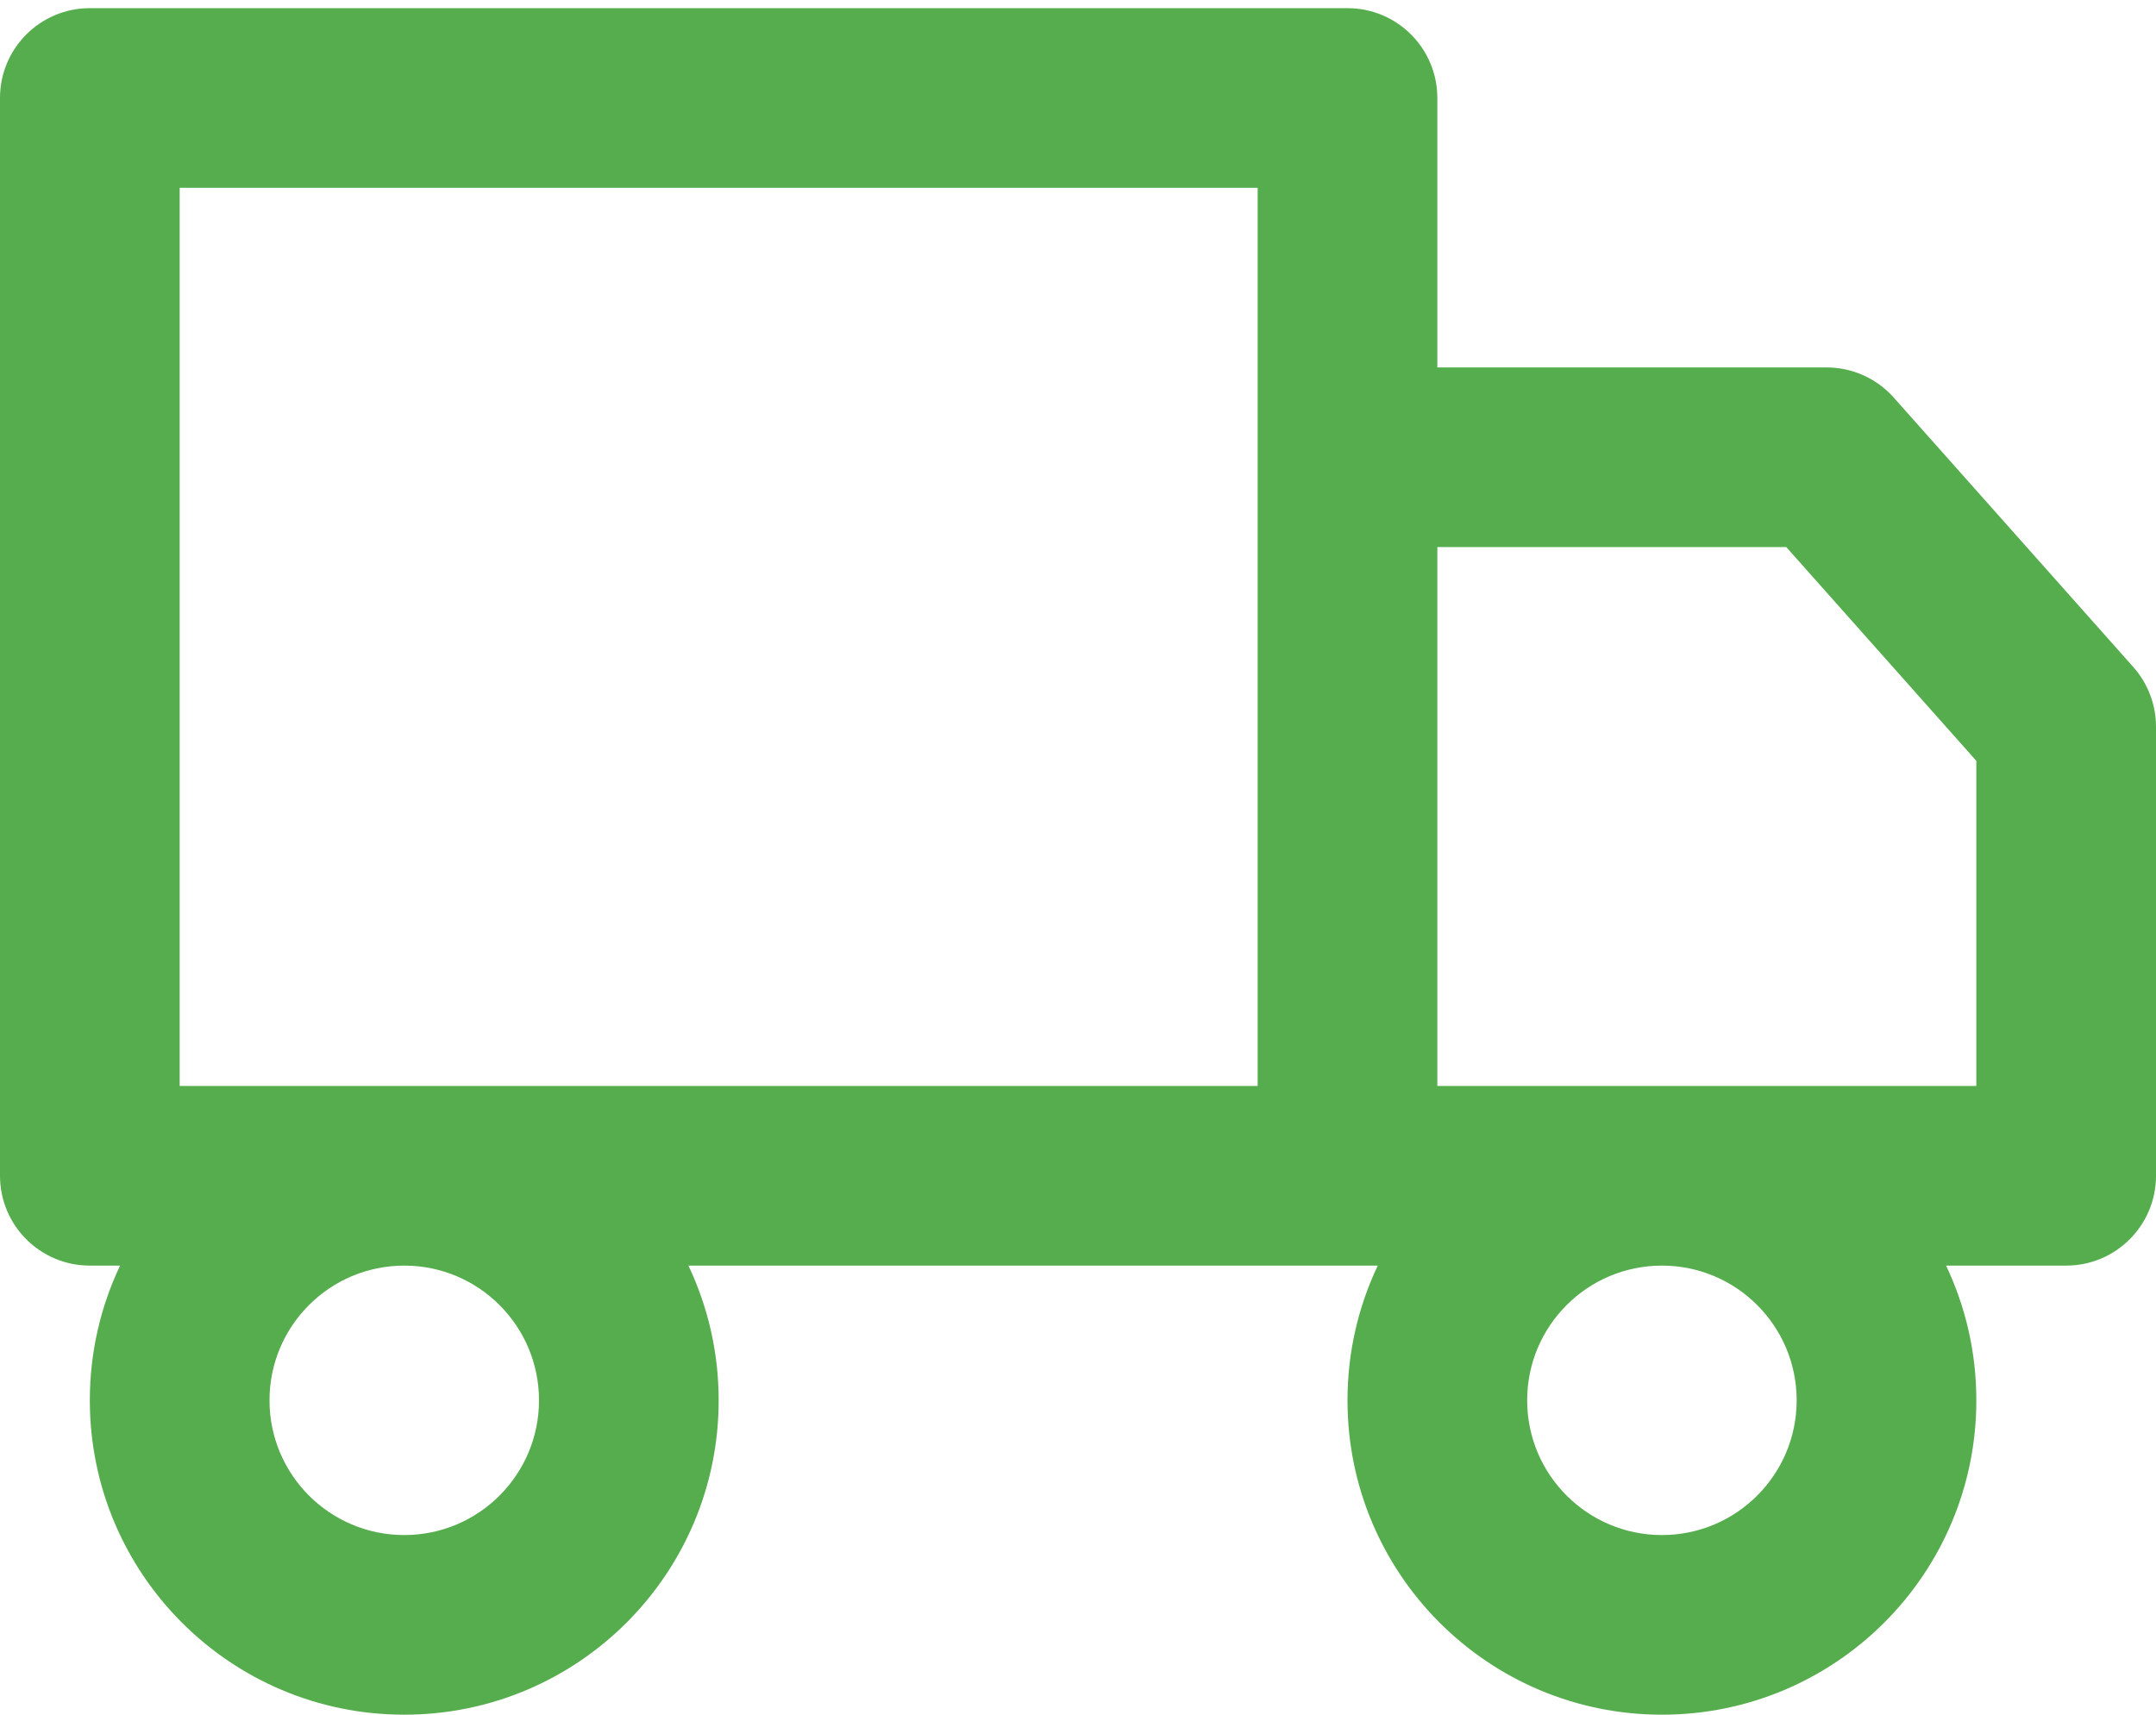 <svg width="132" height="105" viewBox="0 0 132 105" fill="none" xmlns="http://www.w3.org/2000/svg">
    <path d="M5.5 0.5C2.462 0.5 0 2.962 0 6V72C0 75.038 2.462 77.5 5.5 77.5H7.352C6.165 80.001 5.5 82.798 5.5 85.75C5.5 96.382 14.118 105 24.75 105C35.382 105 44 96.382 44 85.75C44 82.798 43.335 80.001 42.148 77.5H82.5H84.353C83.165 80.001 82.5 82.798 82.5 85.75C82.5 96.382 91.118 105 101.75 105C112.381 105 121 96.382 121 85.75C121 82.798 120.335 80.001 119.148 77.5H126.5C129.538 77.5 132 75.038 132 72V44.5C132 43.153 131.506 41.853 130.611 40.846L115.944 24.346C114.9 23.172 113.404 22.5 111.833 22.5H88V6C88 2.962 85.538 0.5 82.5 0.5H5.5ZM88 33.5H109.363L121 46.591V66.5H101.75H88V33.5ZM77 28V66.5H24.75H11V11.5H77V28ZM101.75 77.5C106.306 77.5 110 81.194 110 85.75C110 90.306 106.306 94 101.75 94C97.194 94 93.5 90.306 93.5 85.75C93.5 81.194 97.194 77.5 101.75 77.5ZM24.75 77.5C29.306 77.5 33 81.194 33 85.75C33 90.306 29.306 94 24.75 94C20.194 94 16.5 90.306 16.5 85.75C16.5 81.194 20.194 77.5 24.75 77.5Z" fill="#55AD4D"/>
</svg>
